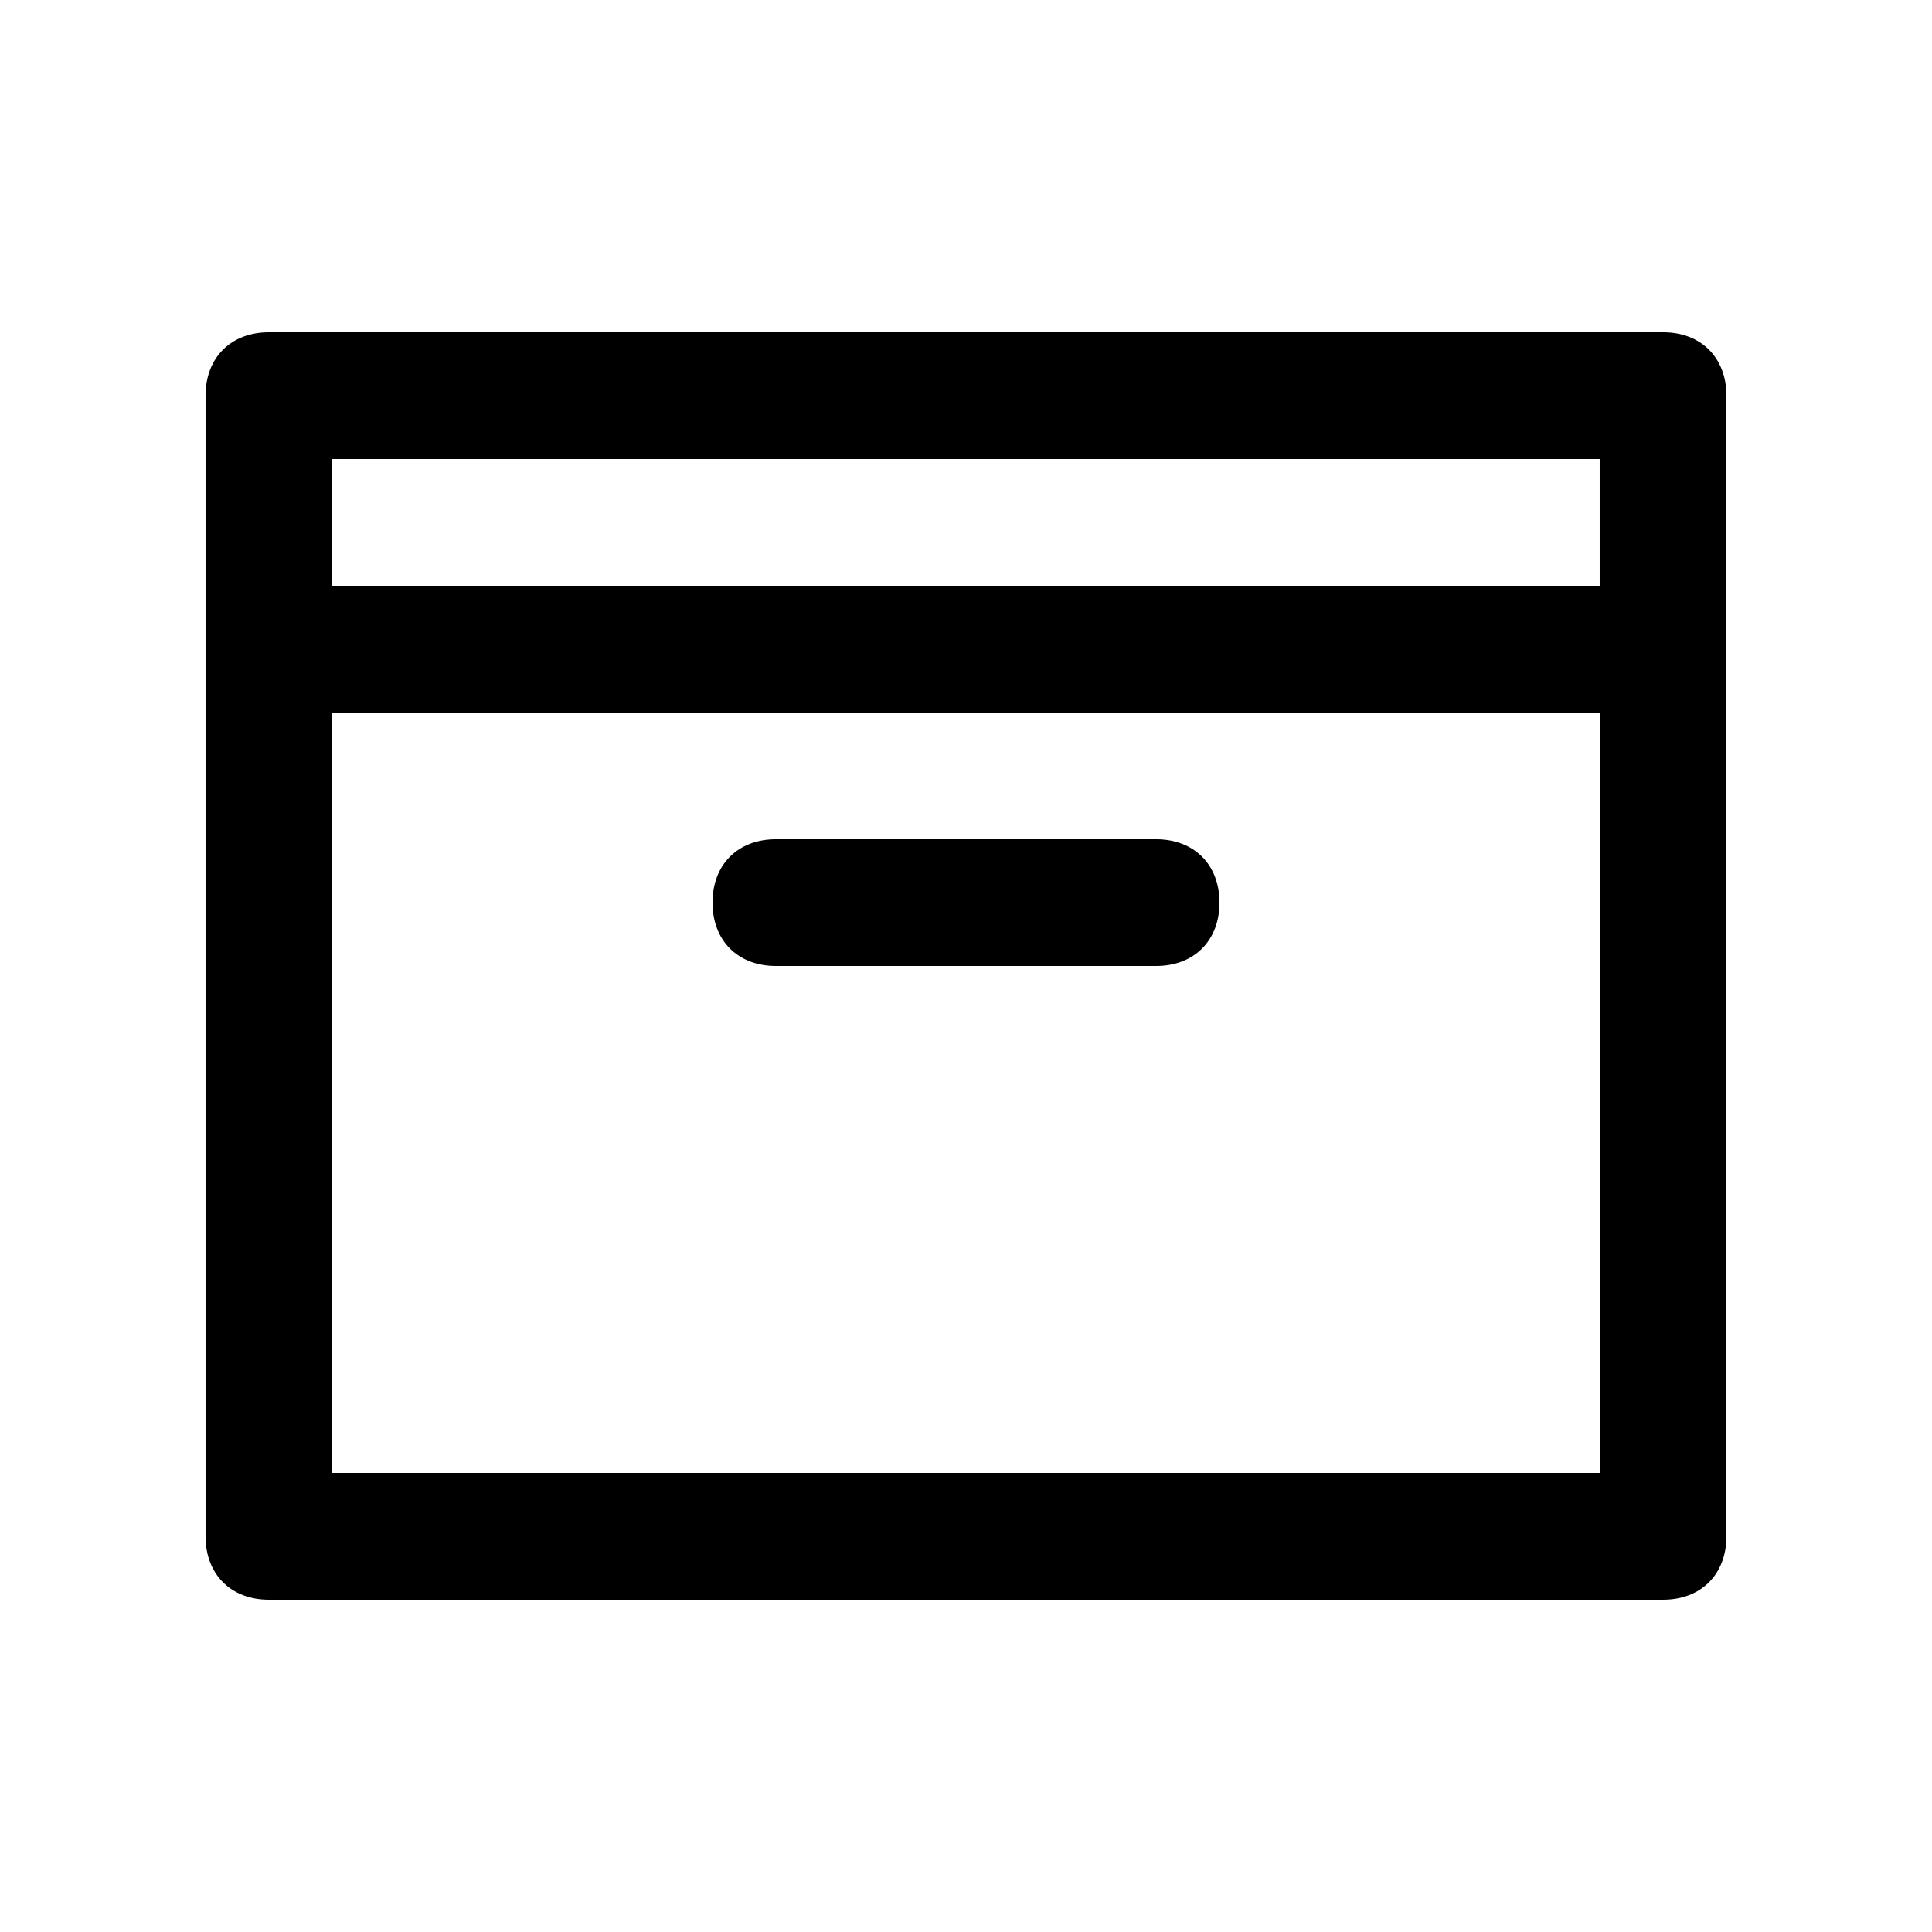 <?xml version="1.0" encoding="UTF-8"?>
<!-- Uploaded to: SVG Repo, www.svgrepo.com, Generator: SVG Repo Mixer Tools -->
<svg fill="#000000" width="800px" height="800px" version="1.1" viewBox="144 144 512 512" xmlns="http://www.w3.org/2000/svg">
 <g>
  <path d="m584.73 232.06h-369.46c-10.082 0-16.797 6.719-16.797 16.793v302.29c0 10.07 6.715 16.793 16.793 16.793h369.46c10.07 0 16.797-6.723 16.797-16.793v-302.29c0-10.074-6.727-16.793-16.793-16.793zm-16.797 33.586v33.59h-335.88v-33.59zm-335.87 268.7v-201.52h335.88v201.52z"/>
  <path d="m450.38 366.41h-100.76c-10.078 0-16.793 6.715-16.793 16.793s6.719 16.797 16.793 16.797h100.76c10.07 0 16.793-6.715 16.793-16.793s-6.723-16.797-16.793-16.797z"/>
 </g>
</svg>